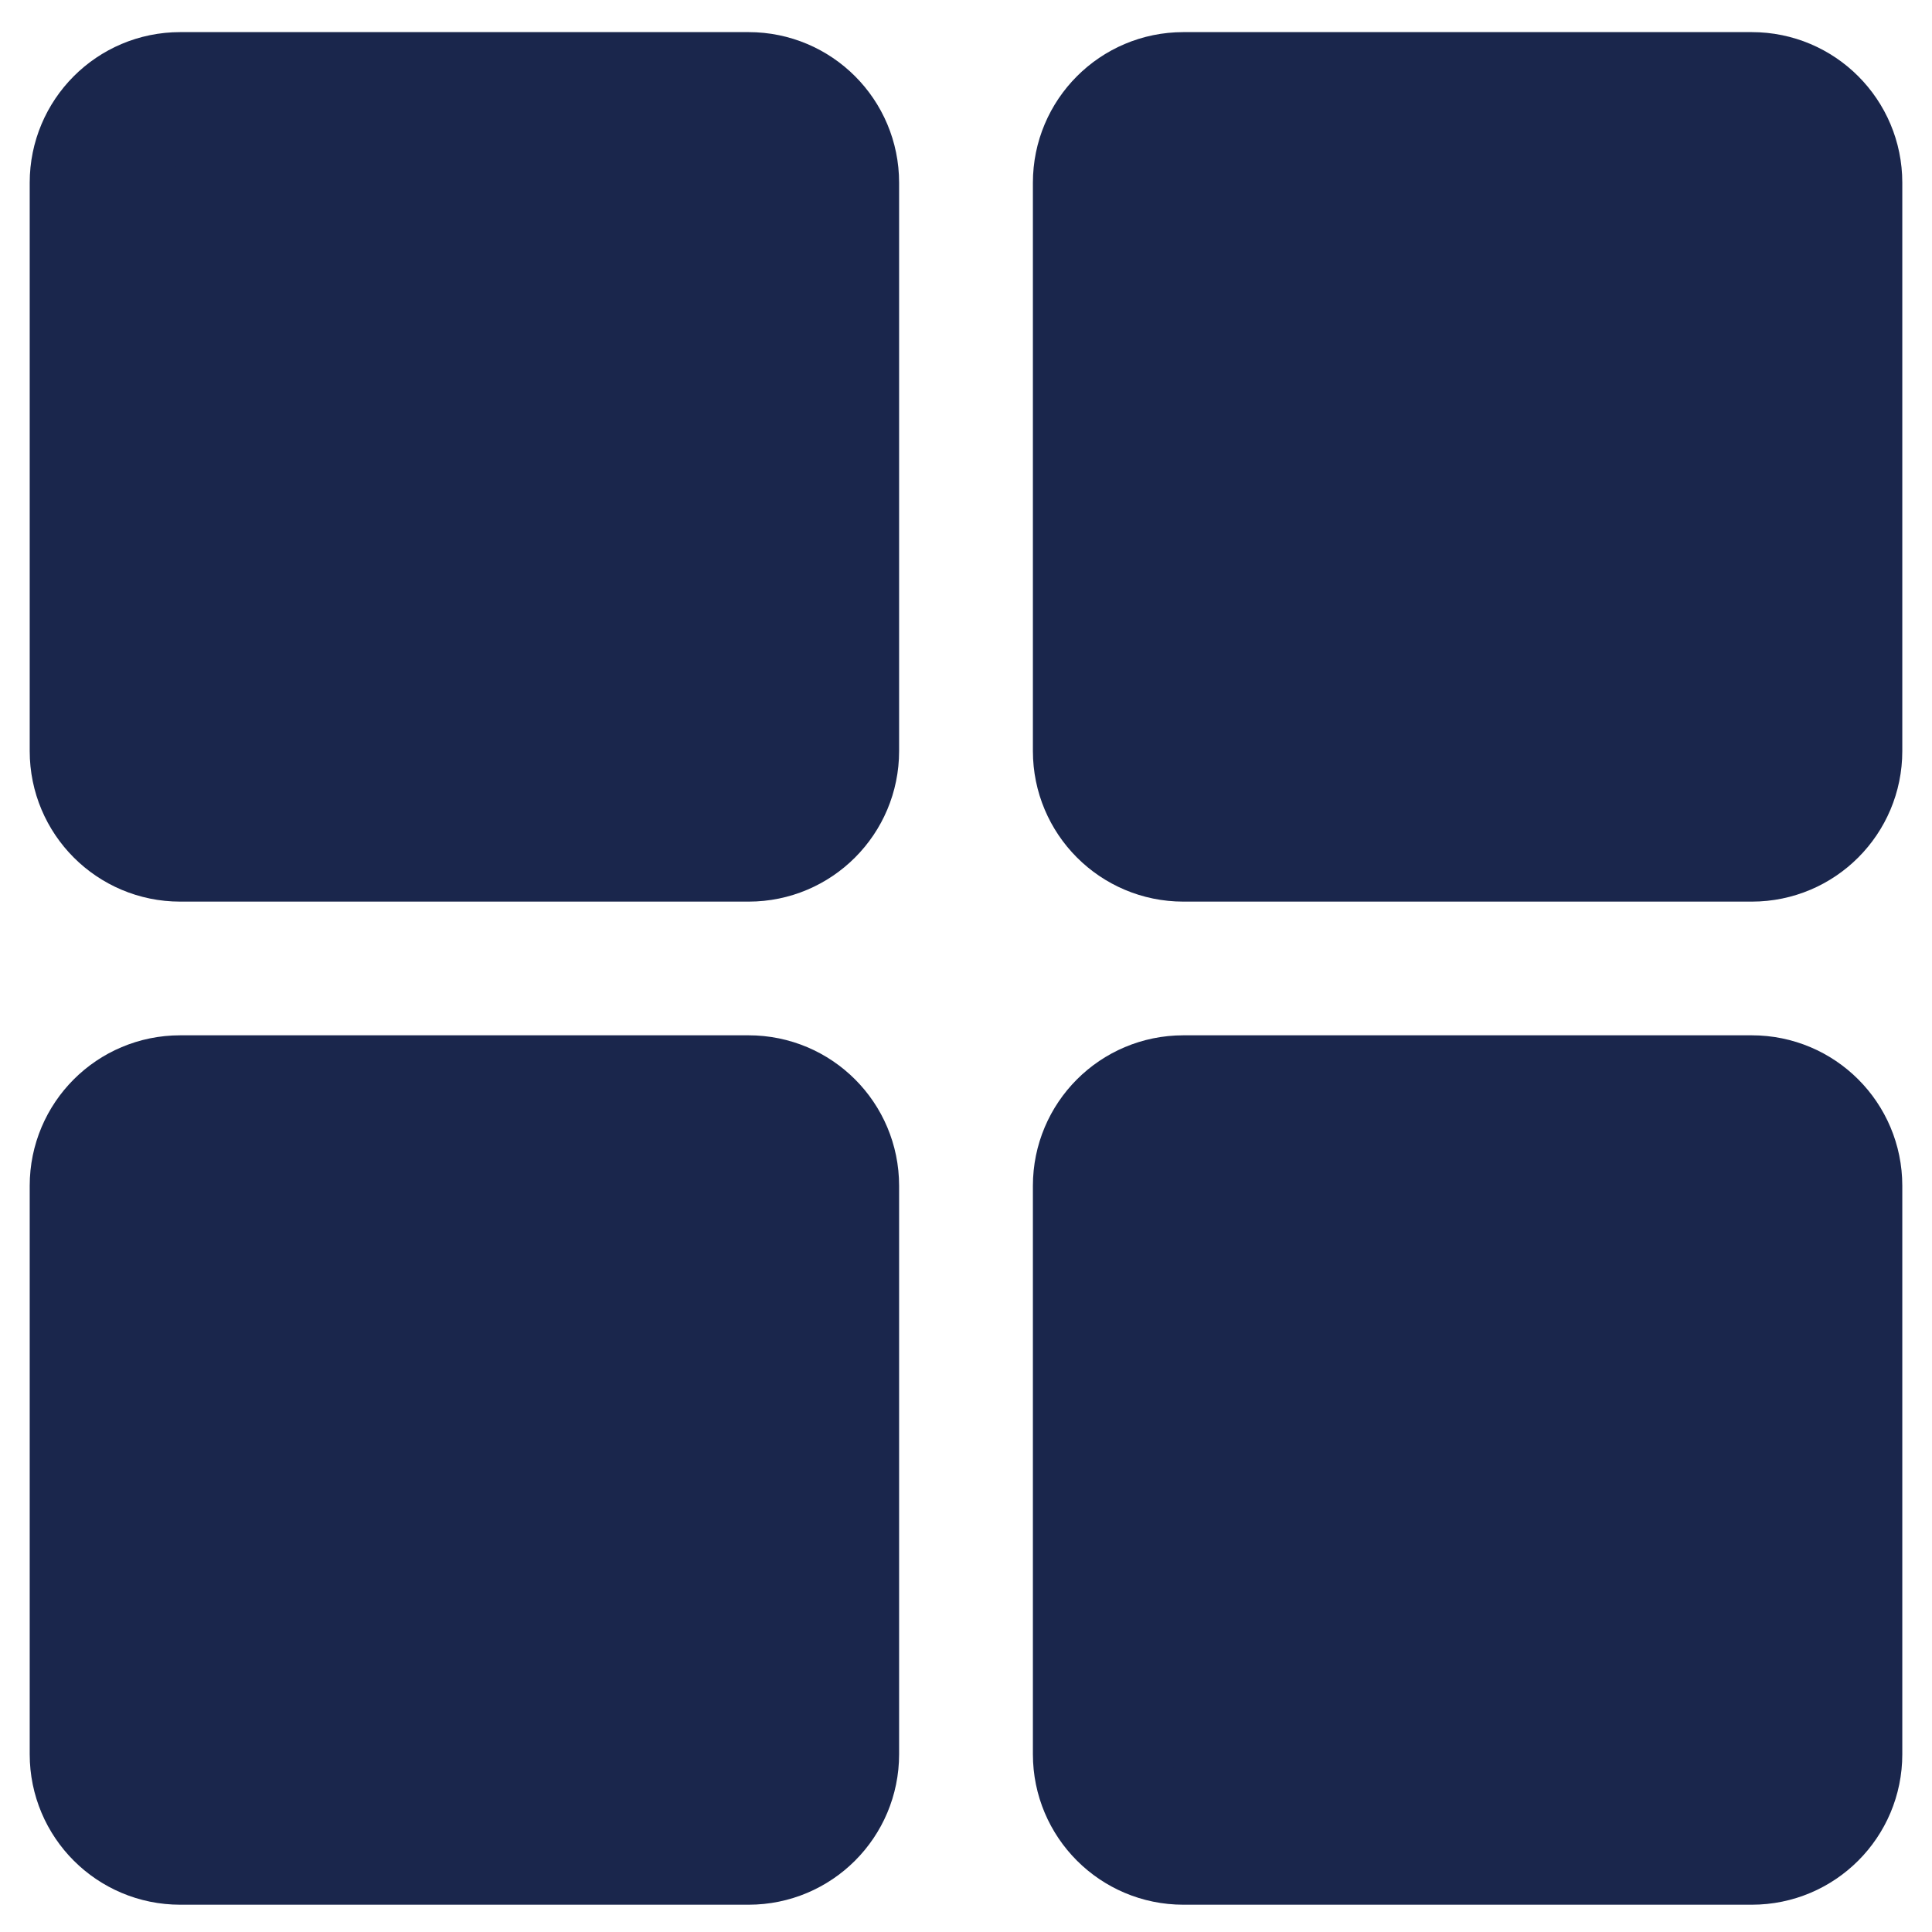 <svg width="20" height="20" viewBox="0 0 20 20" fill="none" xmlns="http://www.w3.org/2000/svg">
<path d="M7.75 1.025H1.865C1.387 1.025 1 1.413 1 1.891V7.775C1 8.253 1.387 8.641 1.865 8.641H7.75C8.228 8.641 8.615 8.253 8.615 7.775V1.891C8.615 1.413 8.228 1.025 7.75 1.025Z" fill="#1A264C" stroke="#1A264C" stroke-width="1.385" stroke-linecap="round" stroke-linejoin="round"/>
<path d="M18.135 1.025H12.25C11.772 1.025 11.385 1.413 11.385 1.891V7.775C11.385 8.253 11.772 8.641 12.25 8.641H18.135C18.613 8.641 19 8.253 19 7.775V1.891C19 1.413 18.613 1.025 18.135 1.025Z" fill="#1A264C" stroke="#1A264C" stroke-width="1.385" stroke-linecap="round" stroke-linejoin="round"/>
<path d="M7.75 11.41H1.865C1.387 11.41 1 11.797 1 12.275V18.16C1 18.638 1.387 19.025 1.865 19.025H7.75C8.228 19.025 8.615 18.638 8.615 18.16V12.275C8.615 11.797 8.228 11.41 7.75 11.41Z" fill="#1A264C" stroke="#1A264C" stroke-width="1.385" stroke-linecap="round" stroke-linejoin="round"/>
<path d="M18.135 11.41H12.25C11.772 11.41 11.385 11.797 11.385 12.275V18.16C11.385 18.638 11.772 19.025 12.25 19.025H18.135C18.613 19.025 19 18.638 19 18.16V12.275C19 11.797 18.613 11.41 18.135 11.41Z" fill="#1A264C" stroke="#1A264C" stroke-width="1.385" stroke-linecap="round" stroke-linejoin="round"/>
</svg>

